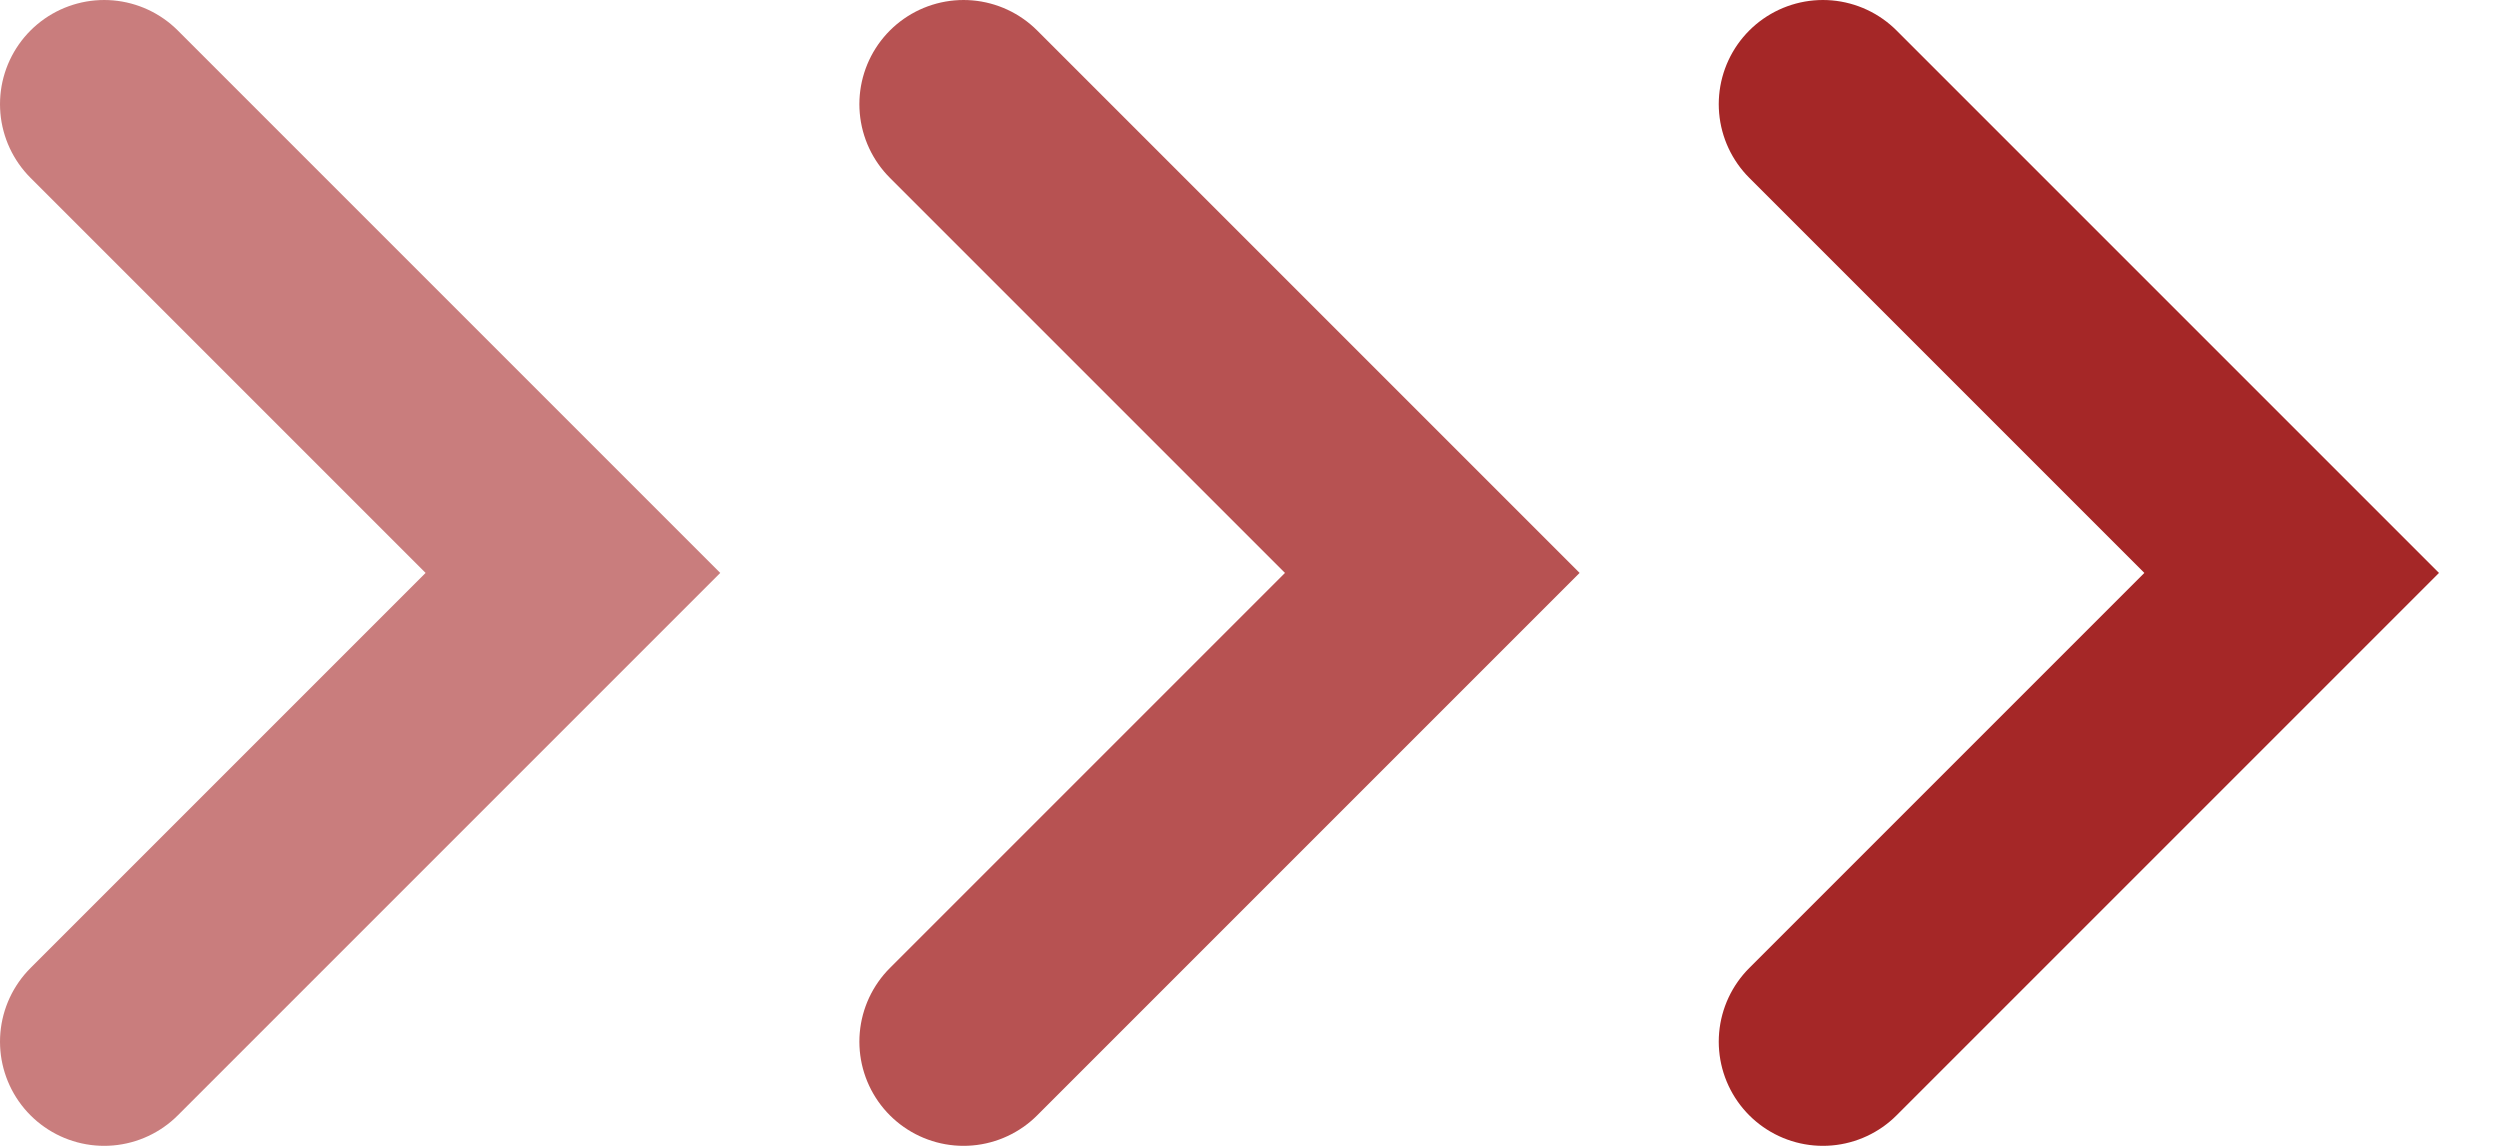 <?xml version="1.0" encoding="UTF-8"?> <svg xmlns="http://www.w3.org/2000/svg" width="24" height="11" viewBox="0 0 24 11" fill="none"><path d="M1 1L5.5 5.5L1 10" stroke="#A52727" stroke-opacity="0.6" stroke-width="2" stroke-linecap="round"></path><path d="M9.25 1L13.75 5.5L9.25 10" stroke="#A52727" stroke-opacity="0.8" stroke-width="2" stroke-linecap="round"></path><path d="M17.5 1L22 5.5L17.5 10" stroke="#A52727" stroke-width="2" stroke-linecap="round"></path></svg> 